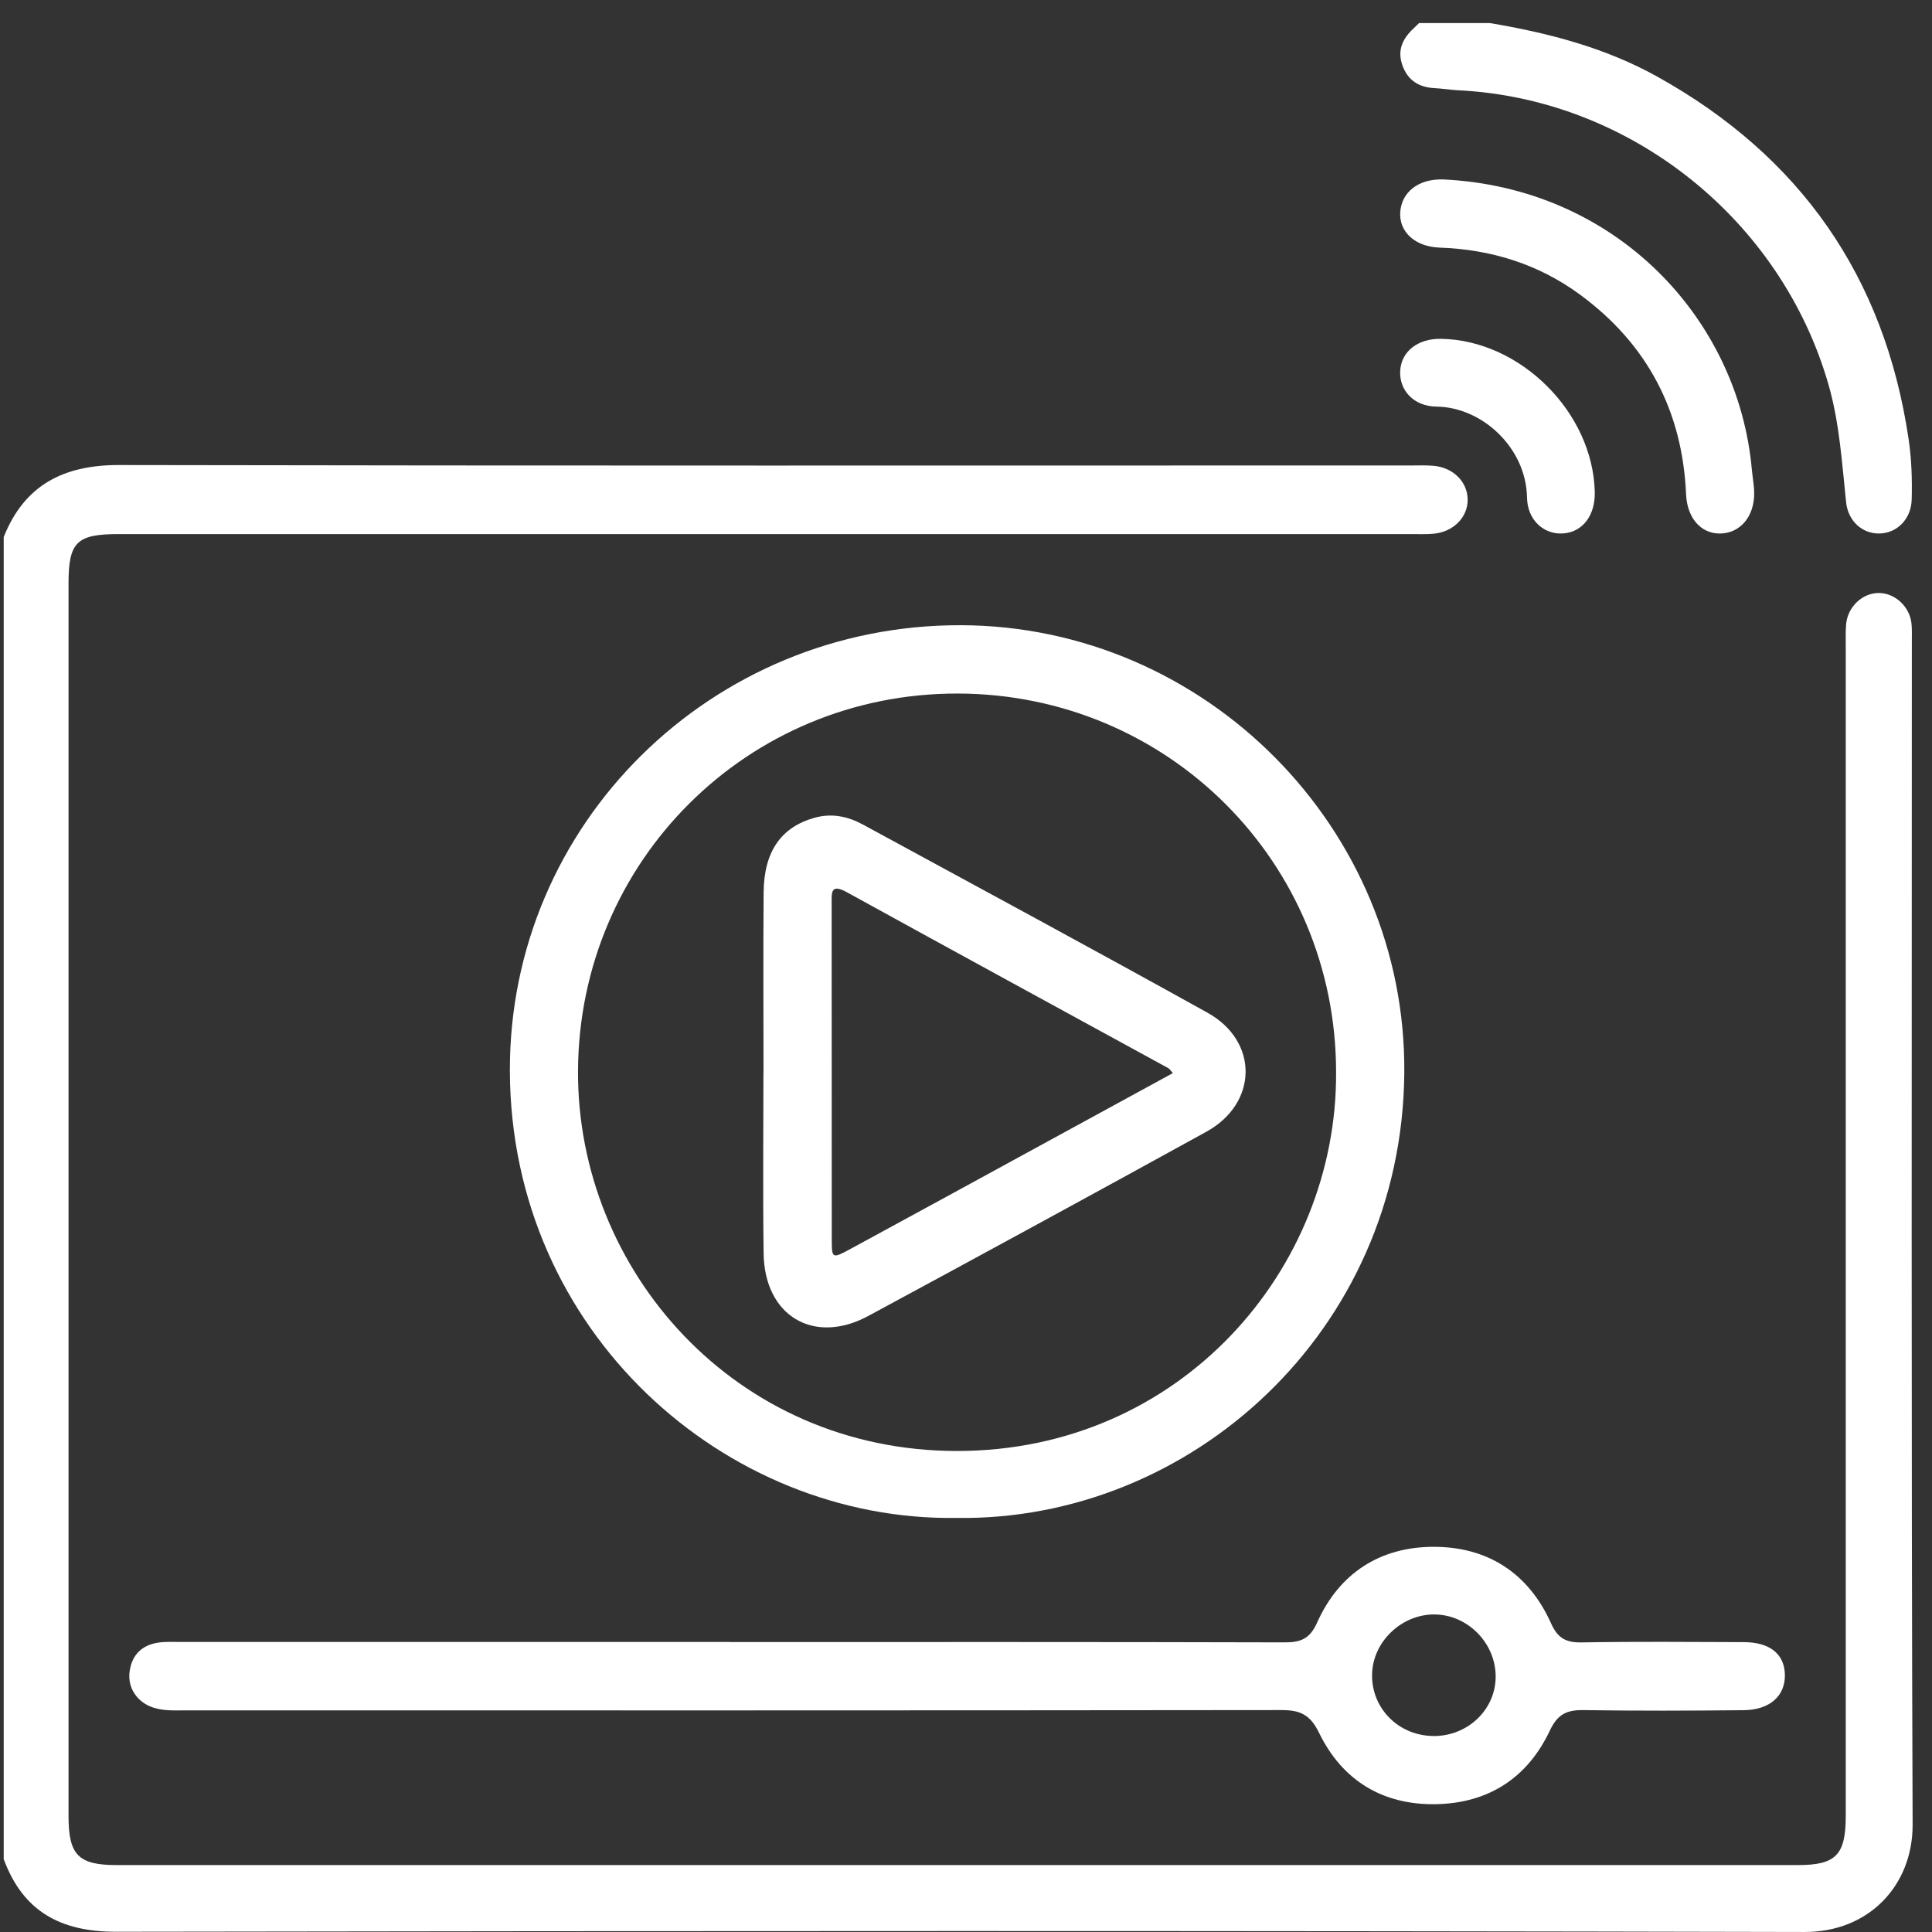 <svg width="100" height="100" viewBox="0 0 100 100" fill="none" xmlns="http://www.w3.org/2000/svg">
<rect x="0" y="0" width="100" height="100" fill="#333333" stroke="none"/>
<g clip-path="url(#clip0_472_1100)">
<path d="M0.192 27.796C1.274 25.086 3.308 24.064 6.176 24.07C28.469 24.113 50.764 24.093 73.058 24.093C73.444 24.093 73.83 24.076 74.213 24.111C75.221 24.206 75.947 24.934 75.966 25.836C75.986 26.769 75.232 27.537 74.18 27.628C73.797 27.661 73.409 27.644 73.025 27.644C50.731 27.644 28.436 27.644 6.143 27.644C3.968 27.644 3.547 28.055 3.547 30.209C3.547 51.474 3.547 72.74 3.547 94.005C3.547 96.016 4.057 96.536 6.039 96.536C35.046 96.536 64.055 96.536 93.062 96.536C95.03 96.536 95.536 96.01 95.536 93.988C95.536 73.847 95.536 53.705 95.536 33.564C95.536 33.146 95.521 32.727 95.555 32.312C95.633 31.398 96.419 30.674 97.278 30.693C98.109 30.713 98.852 31.414 98.939 32.279C98.968 32.565 98.957 32.857 98.957 33.146C98.957 53.578 98.92 74.007 98.997 94.438C99.009 97.606 96.712 100.007 93.412 99.999C64.275 99.931 35.139 99.941 6.004 99.987C3.132 99.991 1.191 98.934 0.192 96.228V27.796Z" fill="white"/>
<path d="M77.108 1.193C80.129 1.701 83.076 2.462 85.775 3.963C93.168 8.073 97.53 14.299 98.783 22.687C98.942 23.743 98.977 24.796 98.949 25.855C98.924 26.863 98.19 27.602 97.271 27.614C96.394 27.626 95.658 26.977 95.554 25.997C95.338 23.958 95.218 21.918 94.646 19.919C92.197 11.364 84.378 5.114 75.497 4.674C75.08 4.653 74.667 4.583 74.252 4.562C73.427 4.519 72.851 4.15 72.579 3.353C72.314 2.576 72.614 1.979 73.174 1.464C73.268 1.377 73.357 1.284 73.45 1.195C74.671 1.195 75.891 1.195 77.112 1.195L77.108 1.193Z" fill="white"/>
<path d="M49.478 78.568C37.545 78.729 26.437 68.963 26.391 55.441C26.346 42.637 36.836 32.323 49.74 32.361C62.382 32.398 72.806 42.863 72.686 55.553C72.559 68.938 61.59 78.76 49.478 78.568ZM69.156 55.504C69.156 44.632 60.464 35.925 49.582 35.898C38.698 35.871 29.976 44.566 29.918 55.414C29.862 65.728 38.036 75.107 49.545 75.103C61.097 75.099 69.212 65.709 69.156 55.504Z" fill="white"/>
<path d="M37.789 84.992C47.359 84.992 56.93 84.982 66.5 85.009C67.338 85.011 67.802 84.816 68.173 83.987C69.318 81.424 71.431 80.072 74.186 80.063C76.98 80.053 79.113 81.416 80.278 84.016C80.627 84.795 81.05 85.026 81.869 85.011C84.662 84.961 87.457 84.988 90.252 84.996C91.608 84.999 92.363 85.608 92.386 86.682C92.409 87.773 91.611 88.505 90.252 88.519C87.49 88.547 84.728 88.557 81.966 88.515C81.096 88.501 80.619 88.723 80.214 89.585C79.061 92.028 77.037 93.334 74.323 93.384C71.559 93.434 69.471 92.15 68.275 89.691C67.802 88.718 67.265 88.511 66.297 88.513C47.413 88.536 28.527 88.53 9.643 88.528C9.066 88.528 8.484 88.567 7.924 88.381C7.103 88.111 6.597 87.367 6.707 86.529C6.821 85.658 7.345 85.142 8.21 85.019C8.589 84.965 8.979 84.988 9.365 84.988C18.839 84.988 28.315 84.988 37.789 84.988V84.992ZM74.211 89.857C76.007 89.859 77.452 88.443 77.415 86.713C77.378 85.011 75.955 83.588 74.271 83.564C72.538 83.541 71.031 84.994 71.018 86.699C71.002 88.455 72.418 89.853 74.213 89.855L74.211 89.857Z" fill="white"/>
<path d="M74.657 9.285C83.667 9.698 89.969 16.513 90.672 24.275C90.709 24.691 90.792 25.104 90.796 25.519C90.808 26.75 90.055 27.615 89.01 27.615C88.022 27.615 87.323 26.796 87.271 25.583C87.082 21.27 85.26 17.809 81.786 15.253C79.63 13.668 77.175 12.909 74.508 12.816C73.252 12.771 72.412 12.008 72.476 10.987C72.542 9.944 73.417 9.26 74.659 9.287L74.657 9.285Z" fill="white"/>
<path d="M74.588 17.538C78.694 17.603 82.451 21.346 82.545 25.464C82.572 26.668 81.933 27.521 80.938 27.608C79.942 27.695 79.059 26.948 79.038 25.752C78.993 23.162 76.701 21.074 74.364 21.047C73.153 21.034 72.411 20.182 72.475 19.177C72.538 18.183 73.394 17.518 74.588 17.538Z" fill="white"/>
<path d="M39.519 55.539C39.519 52.426 39.5 49.312 39.525 46.199C39.542 44.06 40.442 42.805 42.167 42.326C43.065 42.077 43.892 42.258 44.672 42.683C50.621 45.917 56.582 49.131 62.5 52.418C65.163 53.898 65.115 57.106 62.442 58.578C56.624 61.782 50.789 64.957 44.944 68.113C42.121 69.637 39.569 68.113 39.525 64.88C39.482 61.766 39.515 58.653 39.515 55.539H39.519ZM60.707 55.543C60.564 55.383 60.532 55.321 60.479 55.292C54.93 52.258 49.377 49.233 43.836 46.183C42.984 45.714 43.046 46.208 43.046 46.786C43.052 52.567 43.048 58.346 43.052 64.127C43.052 65.143 43.071 65.158 43.992 64.66C47.266 62.885 50.532 61.098 53.802 59.313C56.081 58.069 58.359 56.826 60.709 55.543H60.707Z" fill="white"/>
</g>
<defs>
<clipPath id="clip0_472_1100">
<rect width="99" height="98.998" fill="white" transform="translate(0 1)"/>
</clipPath>
</defs>
</svg>
